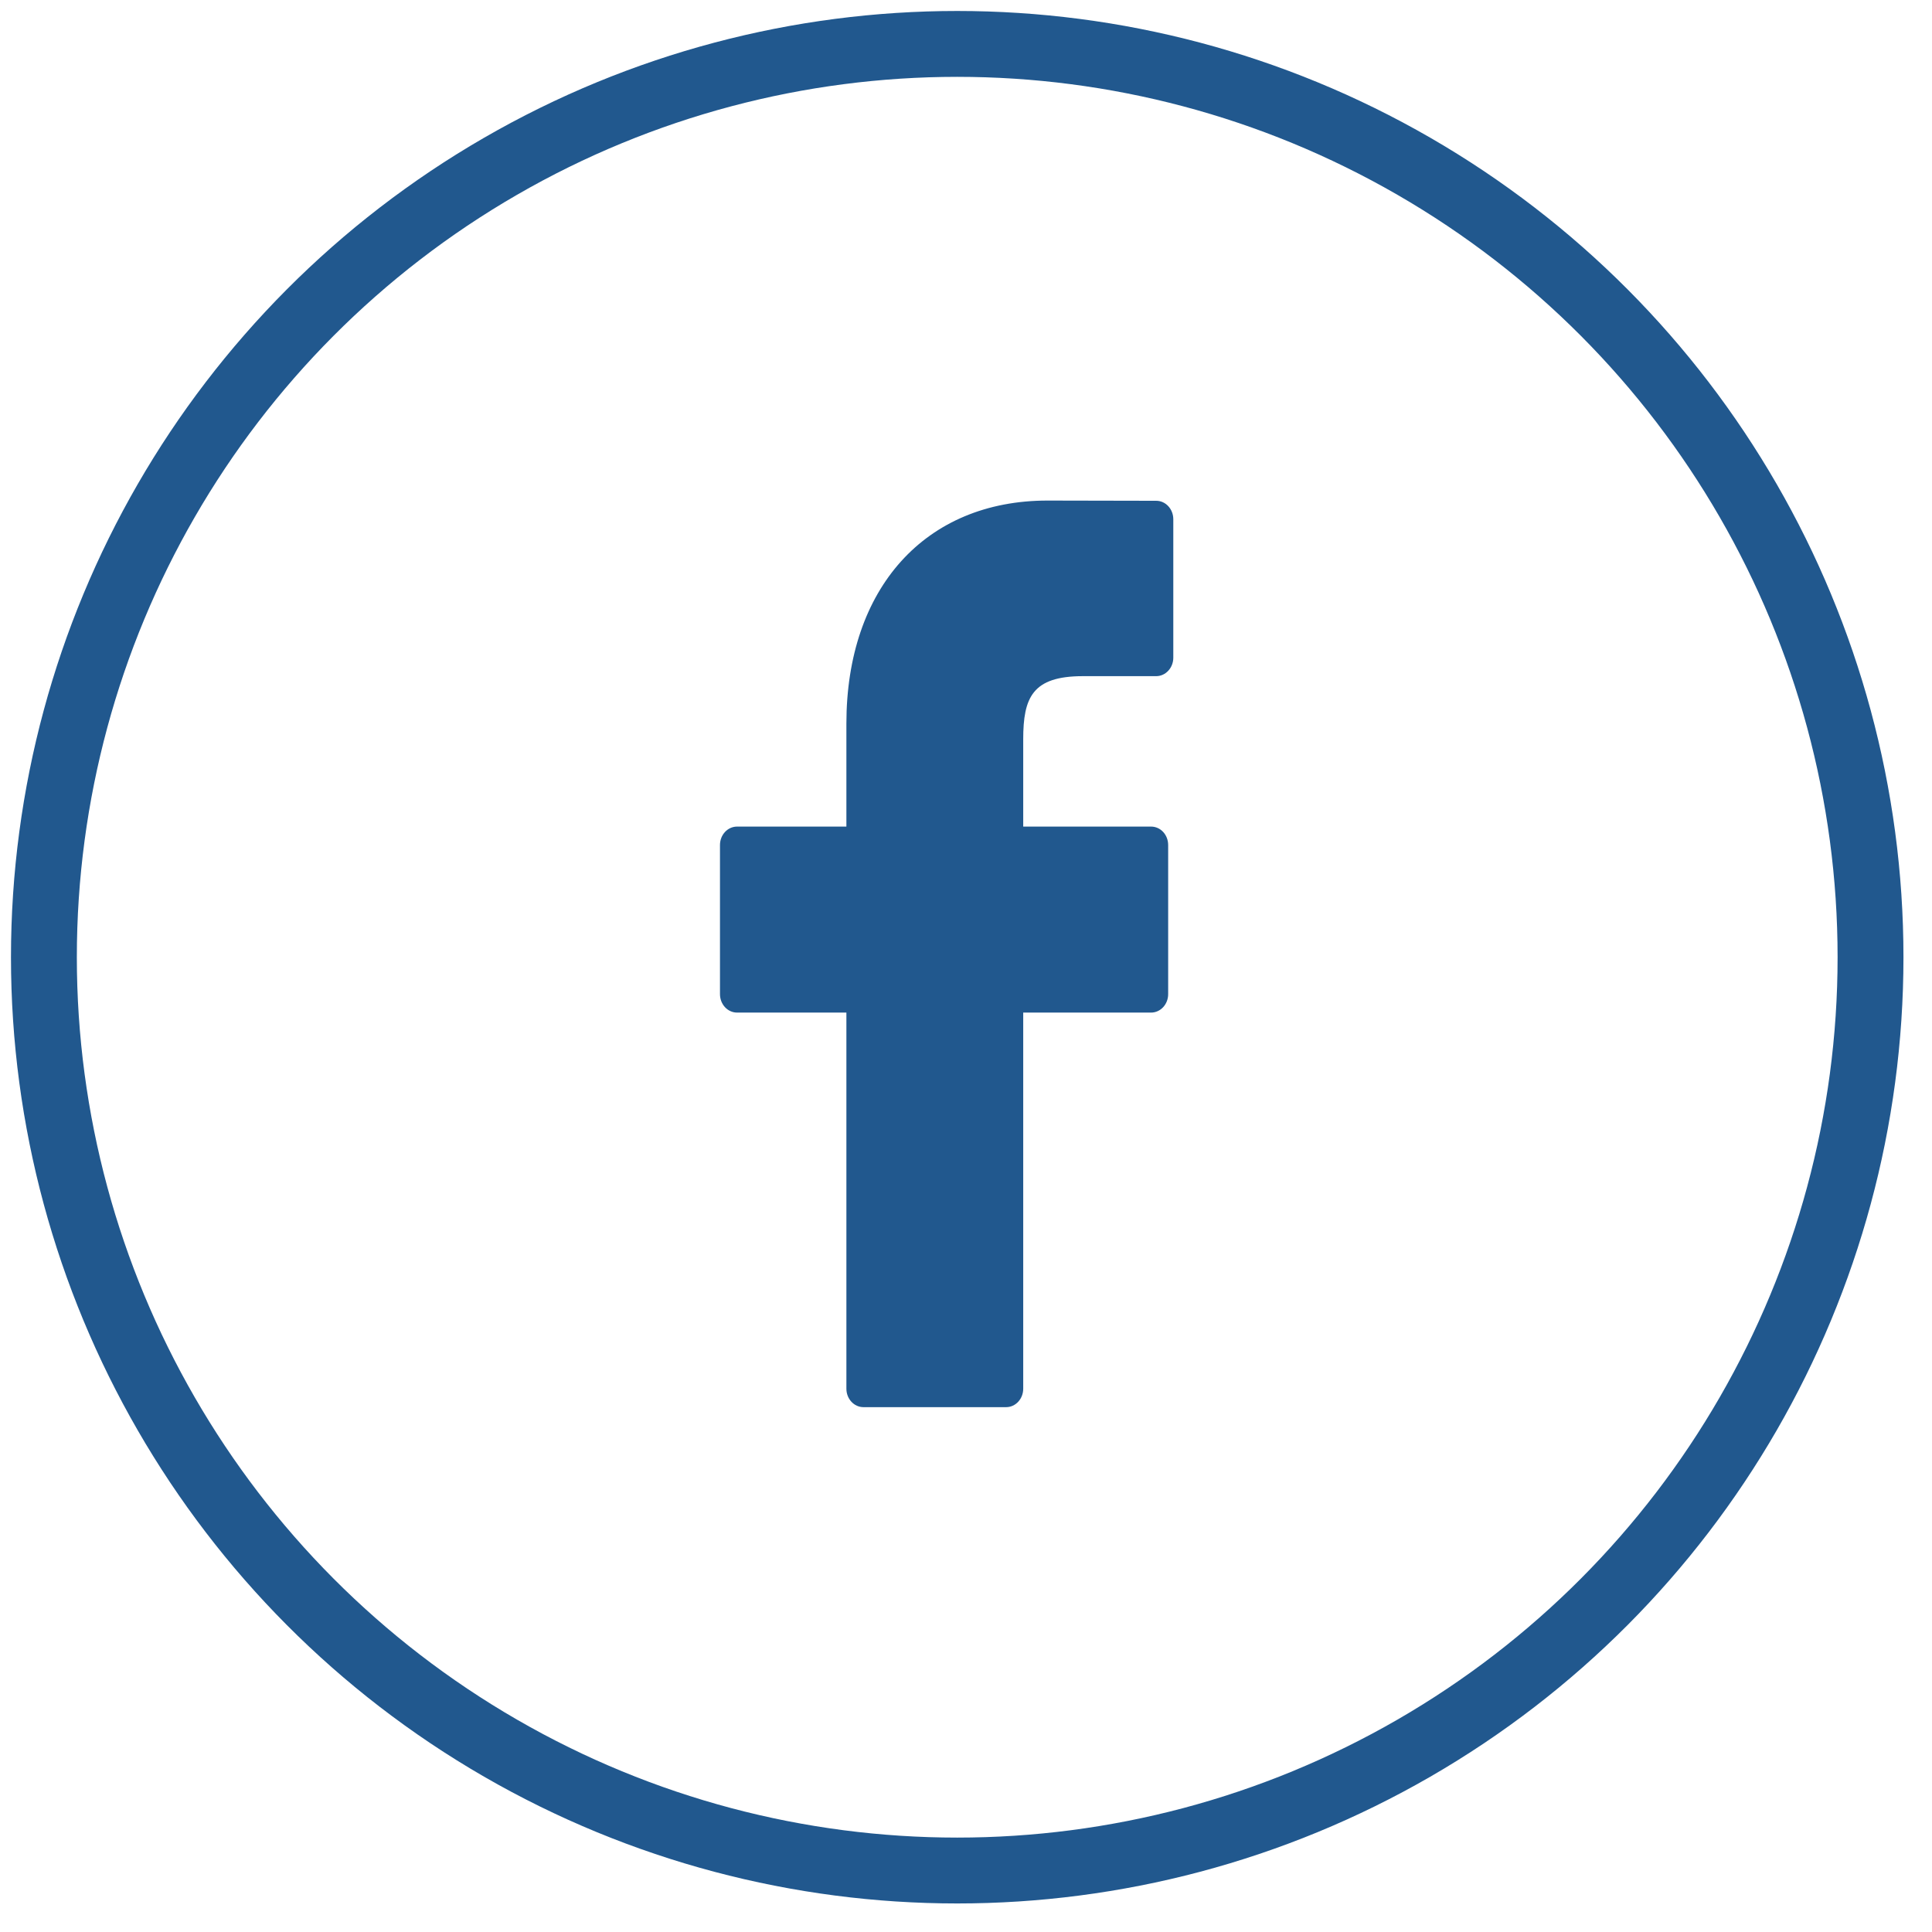 <svg xmlns="http://www.w3.org/2000/svg" width="44" height="44" viewBox="0 0 44 44">
    <g fill="none" fill-rule="evenodd">
        <g>
            <g>
                <g>
                    <g>
                        <g transform="translate(-1053 -7250) translate(0 7177) translate(100 40) translate(954 1) translate(0 33)">
                            <circle cx="20.8" cy="20.8" r="20.8" stroke="#21588E" stroke-width="1.5"/>
                            <path fill="#21588E" d="M25.332 10.405l-2.476-.005c-2.782 0-4.58 1.994-4.58 5.081v2.344h-2.49c-.215 0-.389.188-.389.42v3.395c0 .233.174.421.39.421h2.489v8.566c0 .233.175.42.39.42h3.248c.215 0 .389-.188.389-.42v-8.566h2.911c.216 0 .39-.188.39-.42v-3.395c0-.112-.04-.219-.113-.298-.074-.08-.173-.123-.276-.123h-2.912v-1.986c0-.956.21-1.44 1.36-1.44h1.668c.216 0 .39-.19.39-.42v-3.153c0-.233-.174-.421-.389-.421"/>
                        </g>
                    </g>
                </g>
            </g>
        </g>
    </g>
</svg>
